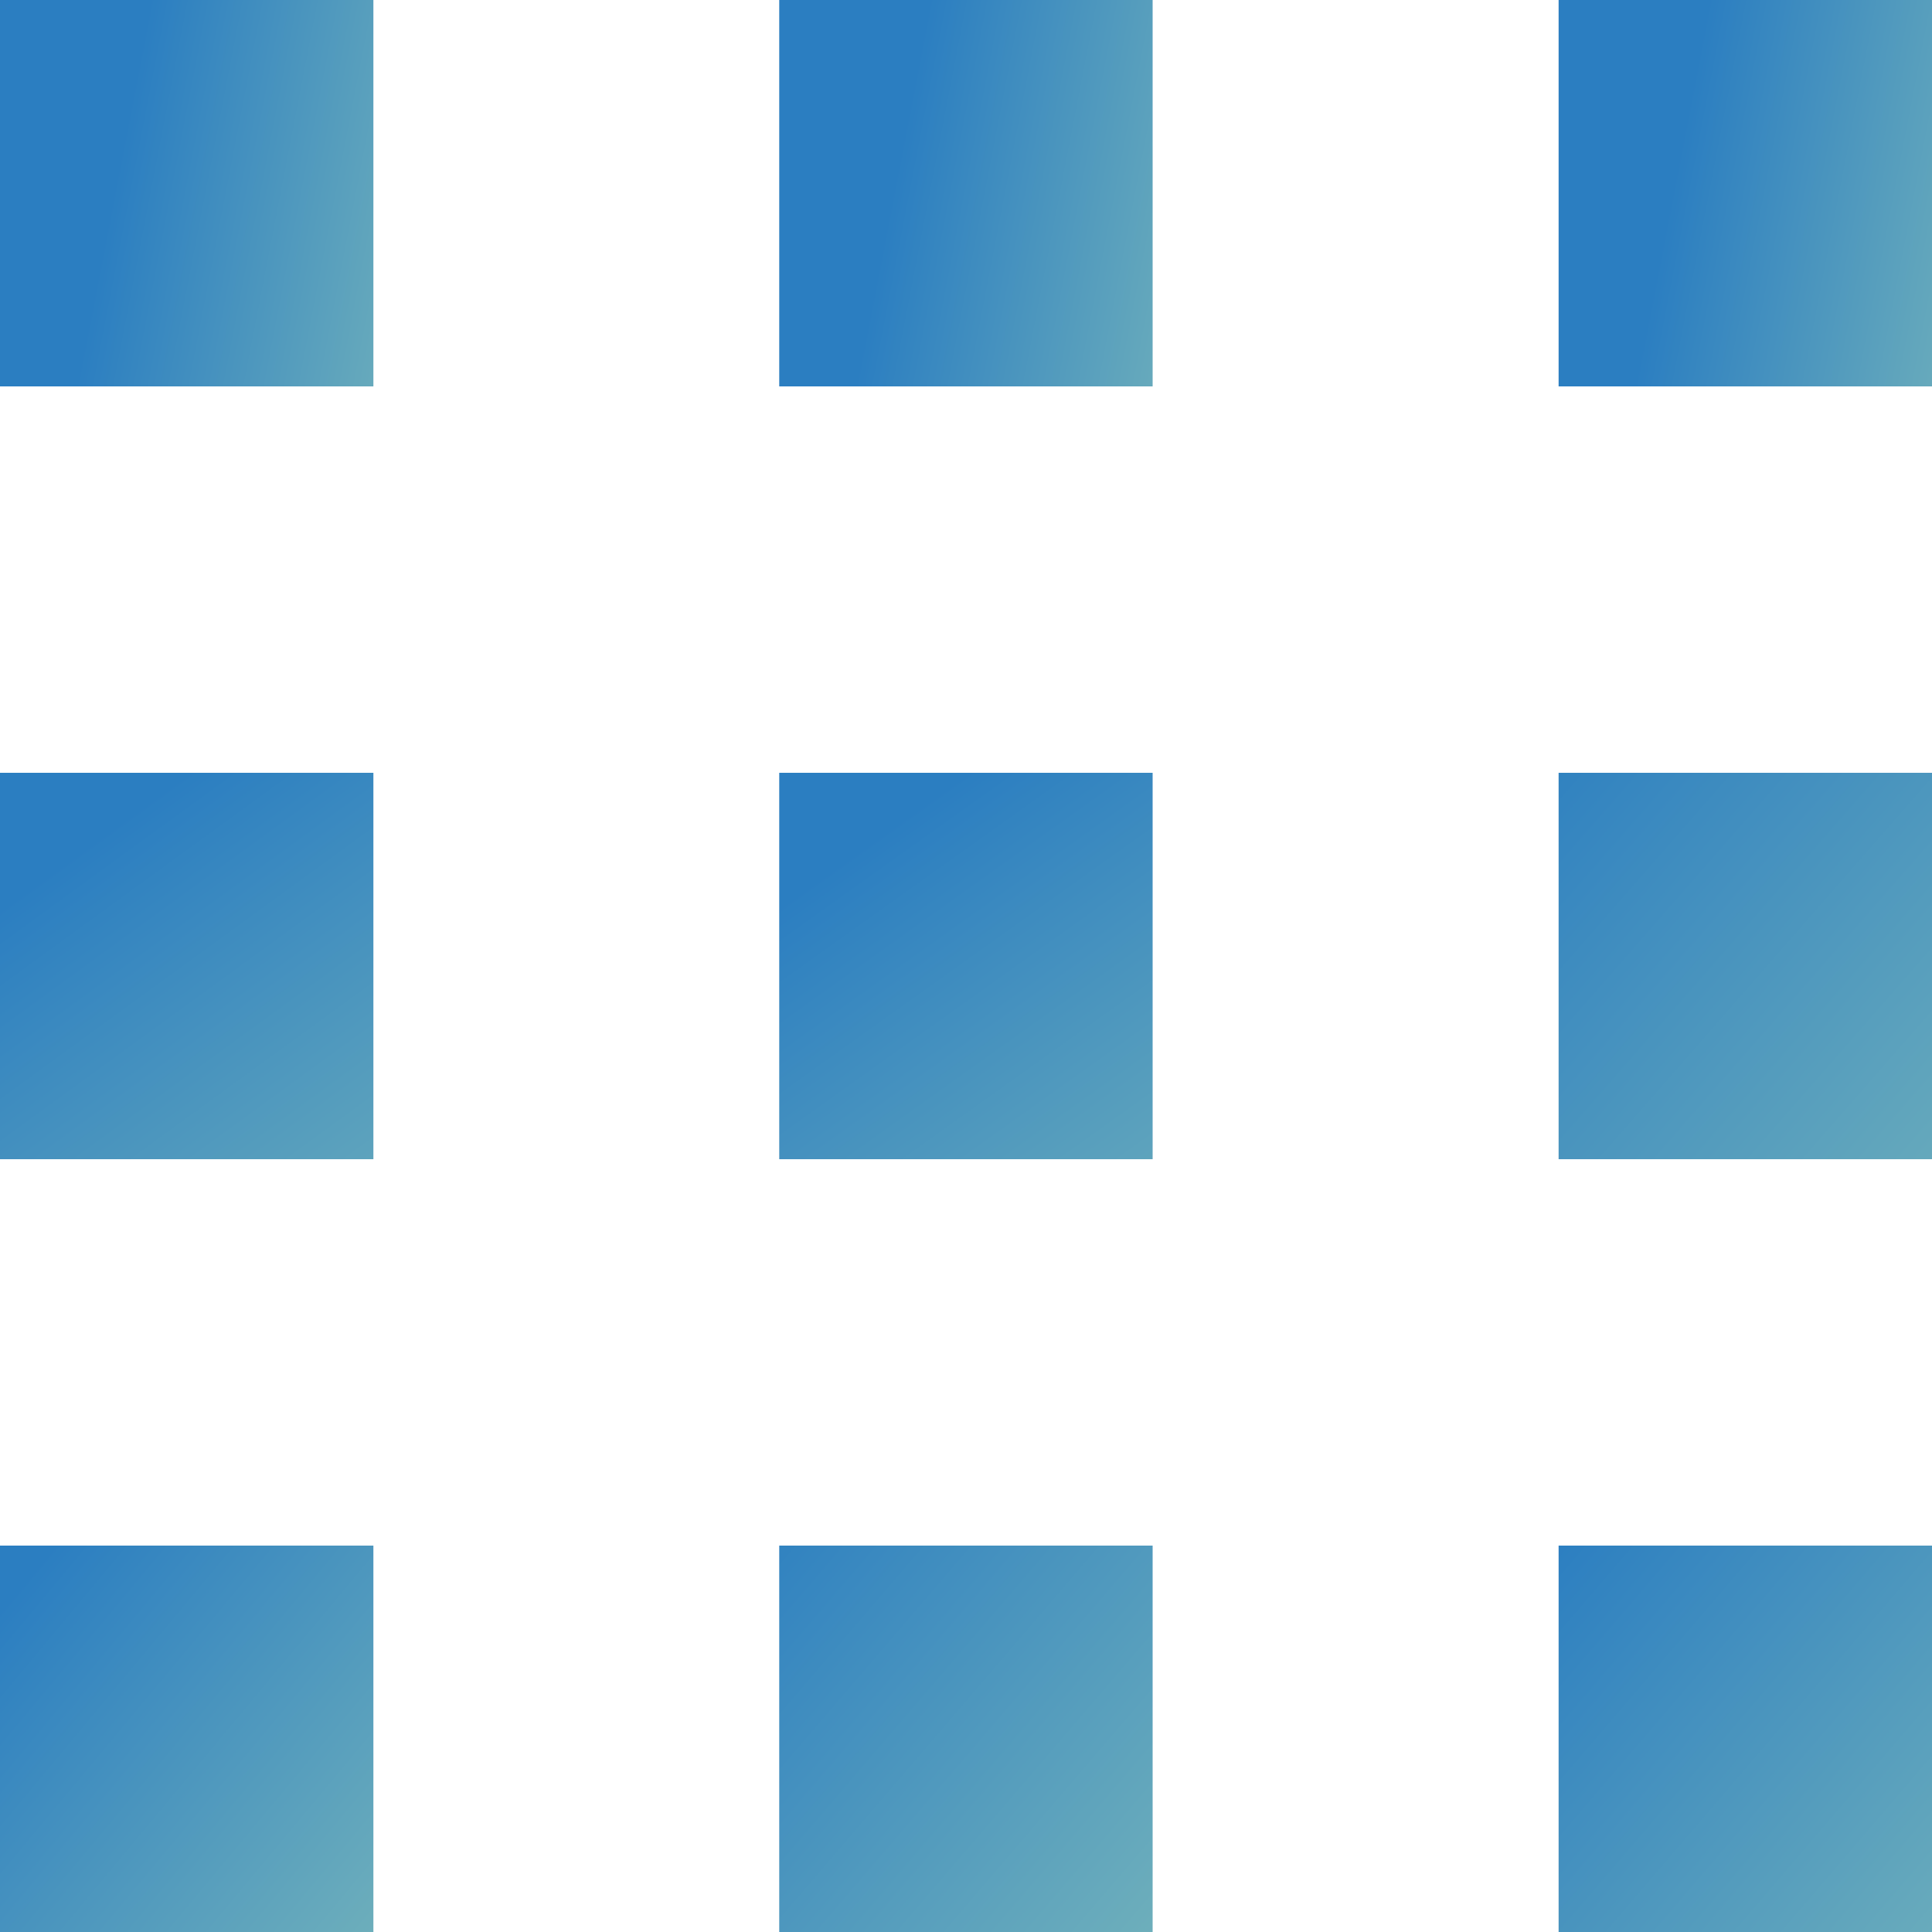 <svg width="15" height="15" viewBox="0 0 15 15" fill="none" xmlns="http://www.w3.org/2000/svg">
<rect y="6" width="2.899" height="3" fill="url(#paint0_linear_791_1042)"/>
<rect y="12" width="2.899" height="3" fill="url(#paint1_linear_791_1042)"/>
<rect x="6.05" y="12" width="2.899" height="3" fill="url(#paint2_linear_791_1042)"/>
<rect x="6.05" y="6" width="2.899" height="3" fill="url(#paint3_linear_791_1042)"/>
<rect x="12.101" y="12" width="2.899" height="3" fill="url(#paint4_linear_791_1042)"/>
<rect width="2.899" height="3" fill="url(#paint5_linear_791_1042)"/>
<rect x="6.05" width="2.899" height="3" fill="url(#paint6_linear_791_1042)"/>
<rect x="12.101" width="2.899" height="3" fill="url(#paint7_linear_791_1042)"/>
<rect x="12.101" y="6" width="2.899" height="3" fill="url(#paint8_linear_791_1042)"/>
<defs>
<linearGradient id="paint0_linear_791_1042" x1="1.45" y1="6" x2="4" y2="9.5" gradientUnits="userSpaceOnUse">
<stop stop-color="#2B7EC1"/>
<stop offset="1" stop-color="#6EAFBB"/>
</linearGradient>
<linearGradient id="paint1_linear_791_1042" x1="-3.8902e-08" y1="12.5" x2="3" y2="15" gradientUnits="userSpaceOnUse">
<stop stop-color="#2B7EC1"/>
<stop offset="1" stop-color="#6EAFBB"/>
</linearGradient>
<linearGradient id="paint2_linear_791_1042" x1="5.5" y1="12" x2="9" y2="15" gradientUnits="userSpaceOnUse">
<stop stop-color="#2B7EC1"/>
<stop offset="1" stop-color="#6EAFBB"/>
</linearGradient>
<linearGradient id="paint3_linear_791_1042" x1="7.5" y1="6" x2="10" y2="9.5" gradientUnits="userSpaceOnUse">
<stop stop-color="#2B7EC1"/>
<stop offset="1" stop-color="#6EAFBB"/>
</linearGradient>
<linearGradient id="paint4_linear_791_1042" x1="12" y1="12" x2="15.5" y2="15" gradientUnits="userSpaceOnUse">
<stop stop-color="#2B7EC1"/>
<stop offset="1" stop-color="#6EAFBB"/>
</linearGradient>
<linearGradient id="paint5_linear_791_1042" x1="1.063" y1="7.47384e-09" x2="3.672" y2="0.504" gradientUnits="userSpaceOnUse">
<stop offset="0.038" stop-color="#2B7EC1"/>
<stop offset="1" stop-color="#6EAFBB"/>
</linearGradient>
<linearGradient id="paint6_linear_791_1042" x1="7.113" y1="7.47384e-09" x2="9.722" y2="0.504" gradientUnits="userSpaceOnUse">
<stop offset="0.038" stop-color="#2B7EC1"/>
<stop offset="1" stop-color="#6EAFBB"/>
</linearGradient>
<linearGradient id="paint7_linear_791_1042" x1="13.164" y1="7.47384e-09" x2="15.772" y2="0.504" gradientUnits="userSpaceOnUse">
<stop offset="0.038" stop-color="#2B7EC1"/>
<stop offset="1" stop-color="#6EAFBB"/>
</linearGradient>
<linearGradient id="paint8_linear_791_1042" x1="11.5" y1="6" x2="15.5" y2="9.5" gradientUnits="userSpaceOnUse">
<stop stop-color="#2B7EC1"/>
<stop offset="1" stop-color="#6EAFBB"/>
</linearGradient>
</defs>
</svg>
